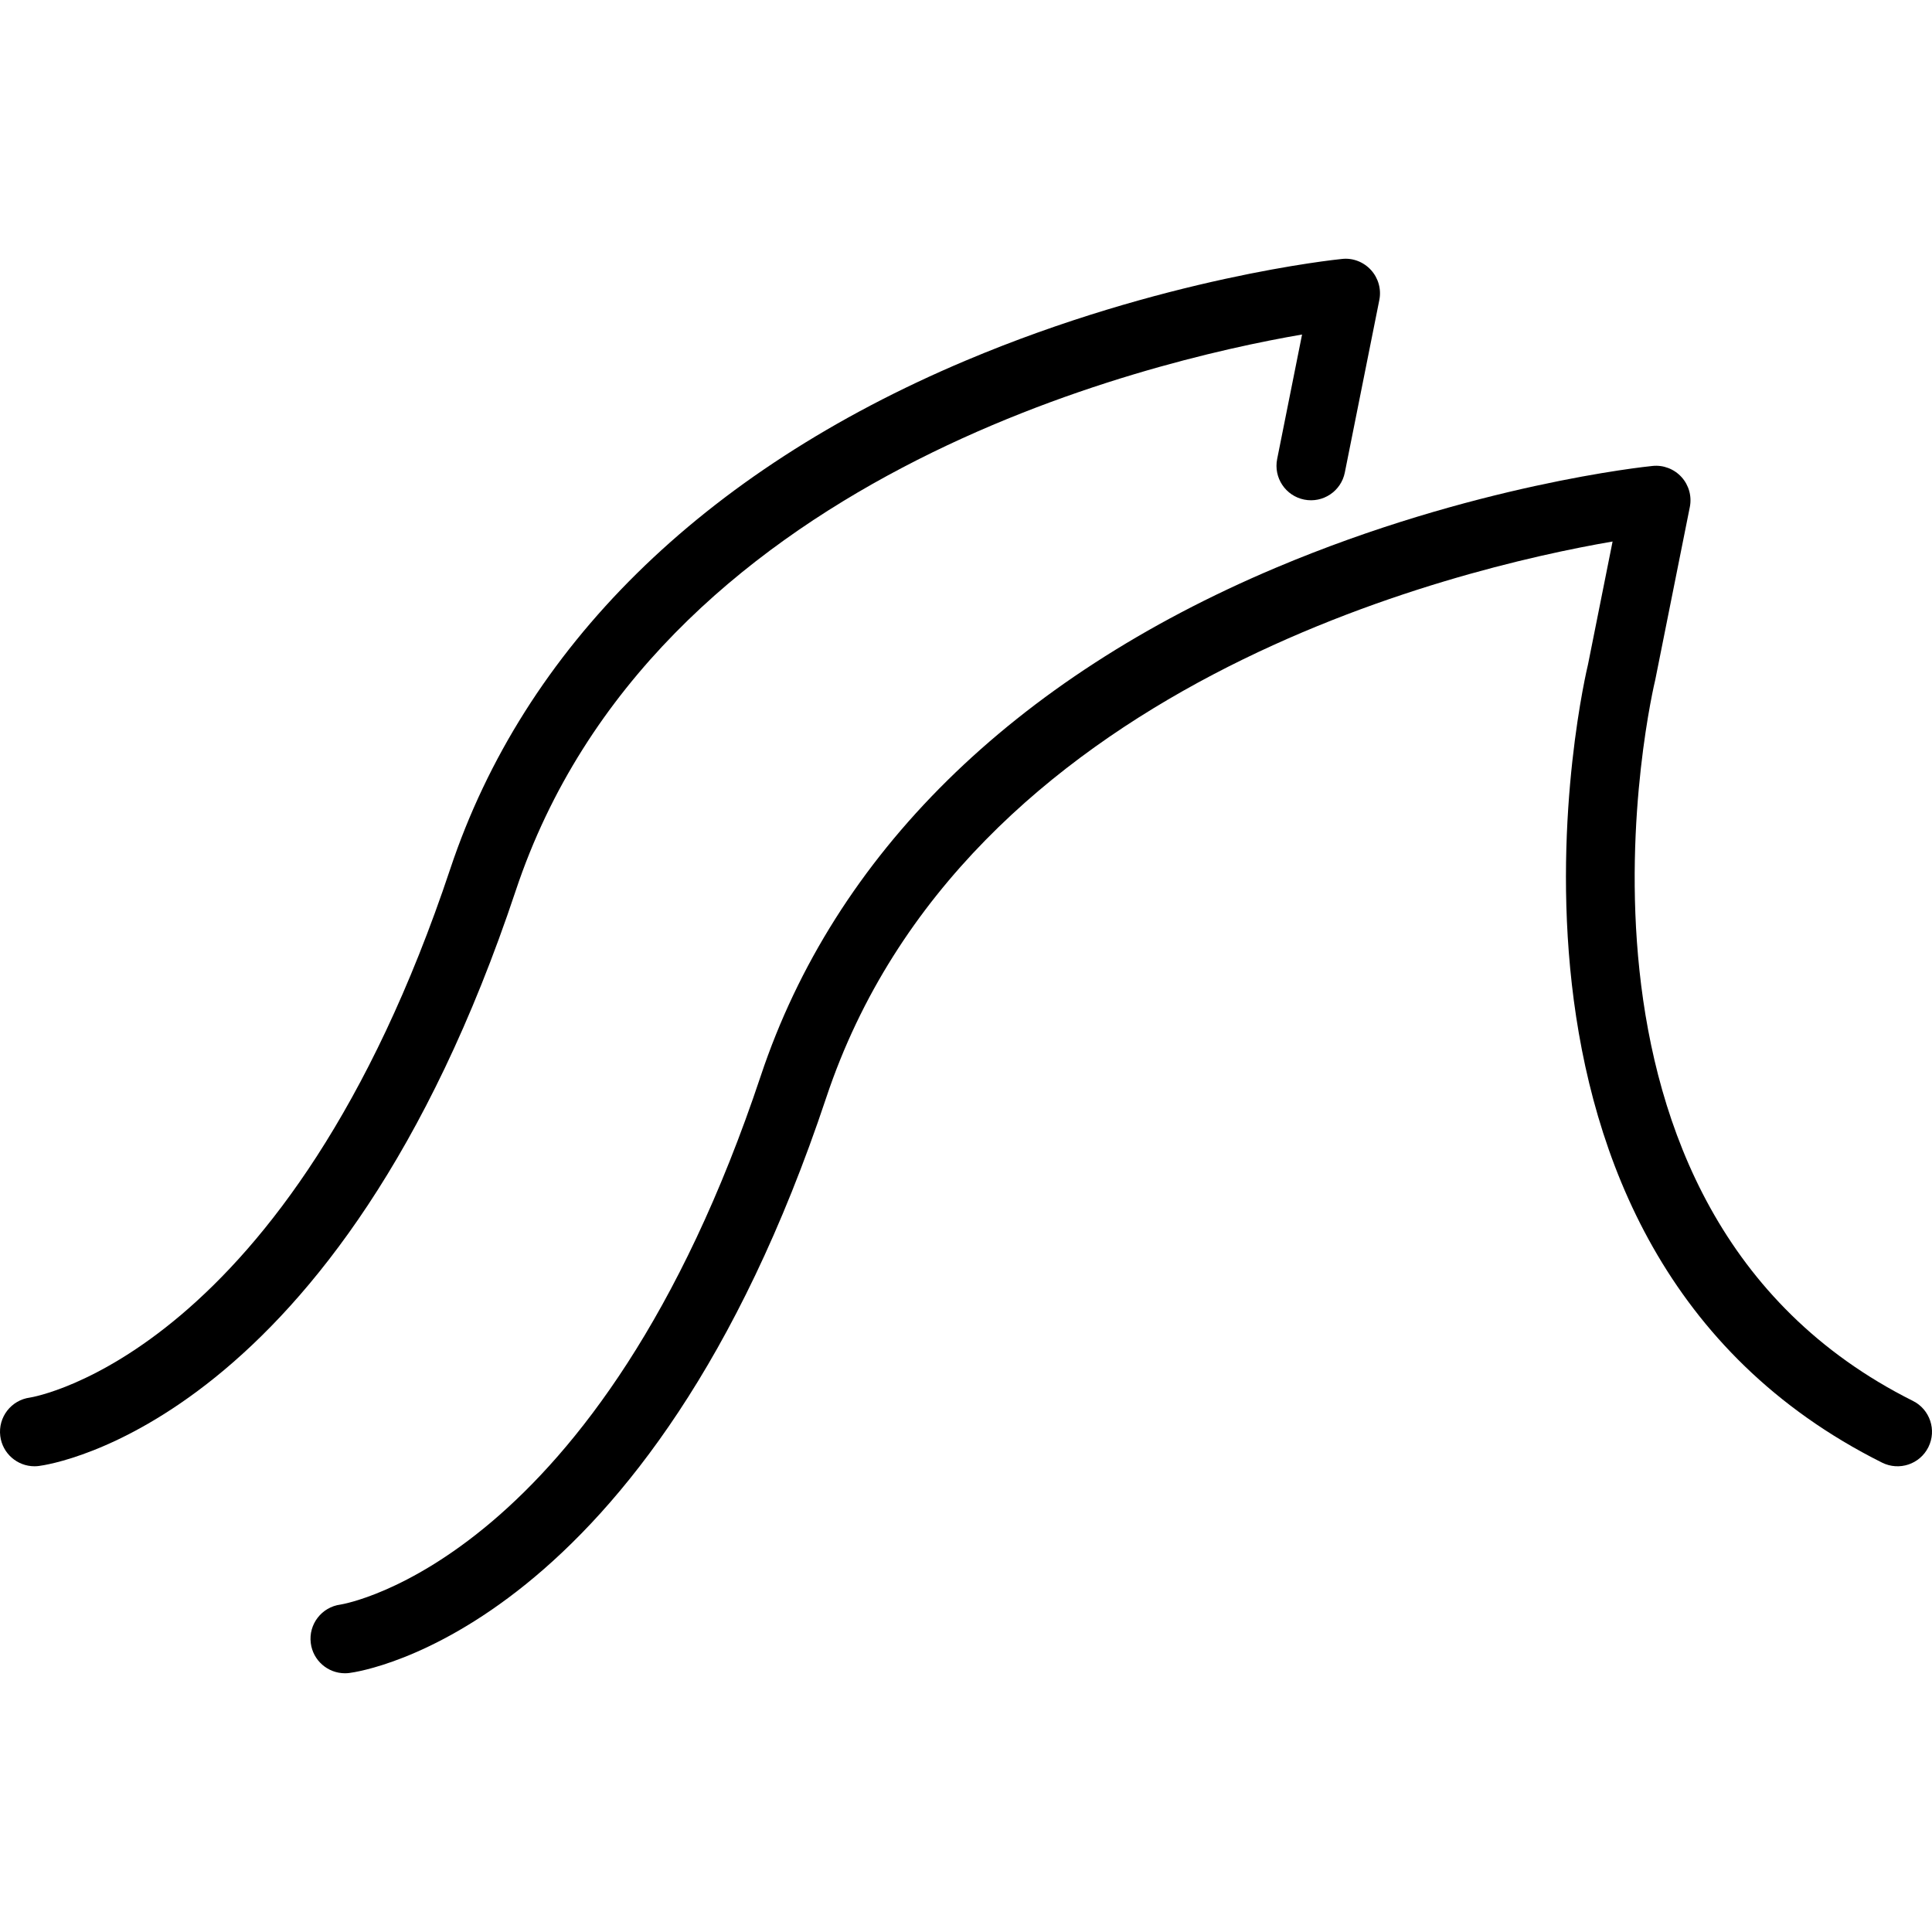 <?xml version="1.0" encoding="iso-8859-1"?>
<!-- Uploaded to: SVG Repo, www.svgrepo.com, Generator: SVG Repo Mixer Tools -->
<svg fill="#000000" height="800px" width="800px" version="1.1" id="Layer_1" xmlns="http://www.w3.org/2000/svg" xmlns:xlink="http://www.w3.org/1999/xlink" 
	 viewBox="0 0 512 512" xml:space="preserve">
<g>
	<g>
		<path d="M363.342,71.578c-1.946-2.152-4.821-3.277-7.683-2.955c-1.92,0.192-47.687,4.964-99.789,26.96
			c-69.781,29.464-116.995,76.035-136.544,134.673C76.469,358.83,9.027,370.205,7.942,370.37c-4.973,0.656-8.495,5.21-7.871,10.197
			c0.576,4.625,4.518,8.009,9.058,8.009c0.379,0,0.763-0.022,1.147-0.072c3.219-0.402,79.401-11.477,126.396-152.463
			C173.182,126.515,303.98,95.711,345.06,88.649l-6.598,32.991c-0.991,4.951,2.219,9.768,7.17,10.759
			c4.96,0.991,9.772-2.223,10.759-7.17l9.143-45.714C366.105,76.671,365.288,73.725,363.342,71.578z"/>
	</g>
</g>
<g>
	<g>
		<path d="M506.943,371.254c-101.763-50.879-68.705-189.36-68.267-191.168l9.143-45.714c0.571-2.844-0.245-5.79-2.192-7.937
			c-1.946-2.147-4.83-3.259-7.683-2.955c-1.92,0.192-47.687,4.964-99.789,26.96c-69.781,29.464-116.995,76.035-136.544,134.673
			C158.754,413.687,91.312,425.062,90.228,425.227c-4.973,0.656-8.495,5.21-7.87,10.196c0.576,4.625,4.518,8.009,9.058,8.009
			c0.38,0,0.763-0.022,1.147-0.072c3.219-0.402,79.401-11.477,126.396-152.463C255.467,181.371,386.27,150.568,427.35,143.506
			l-6.509,32.567c-0.384,1.536-37.018,154.066,77.924,211.538c4.536,2.263,10.013,0.429,12.268-4.089
			C513.291,379.004,511.461,373.513,506.943,371.254z"/>
	</g>
</g>
</svg>